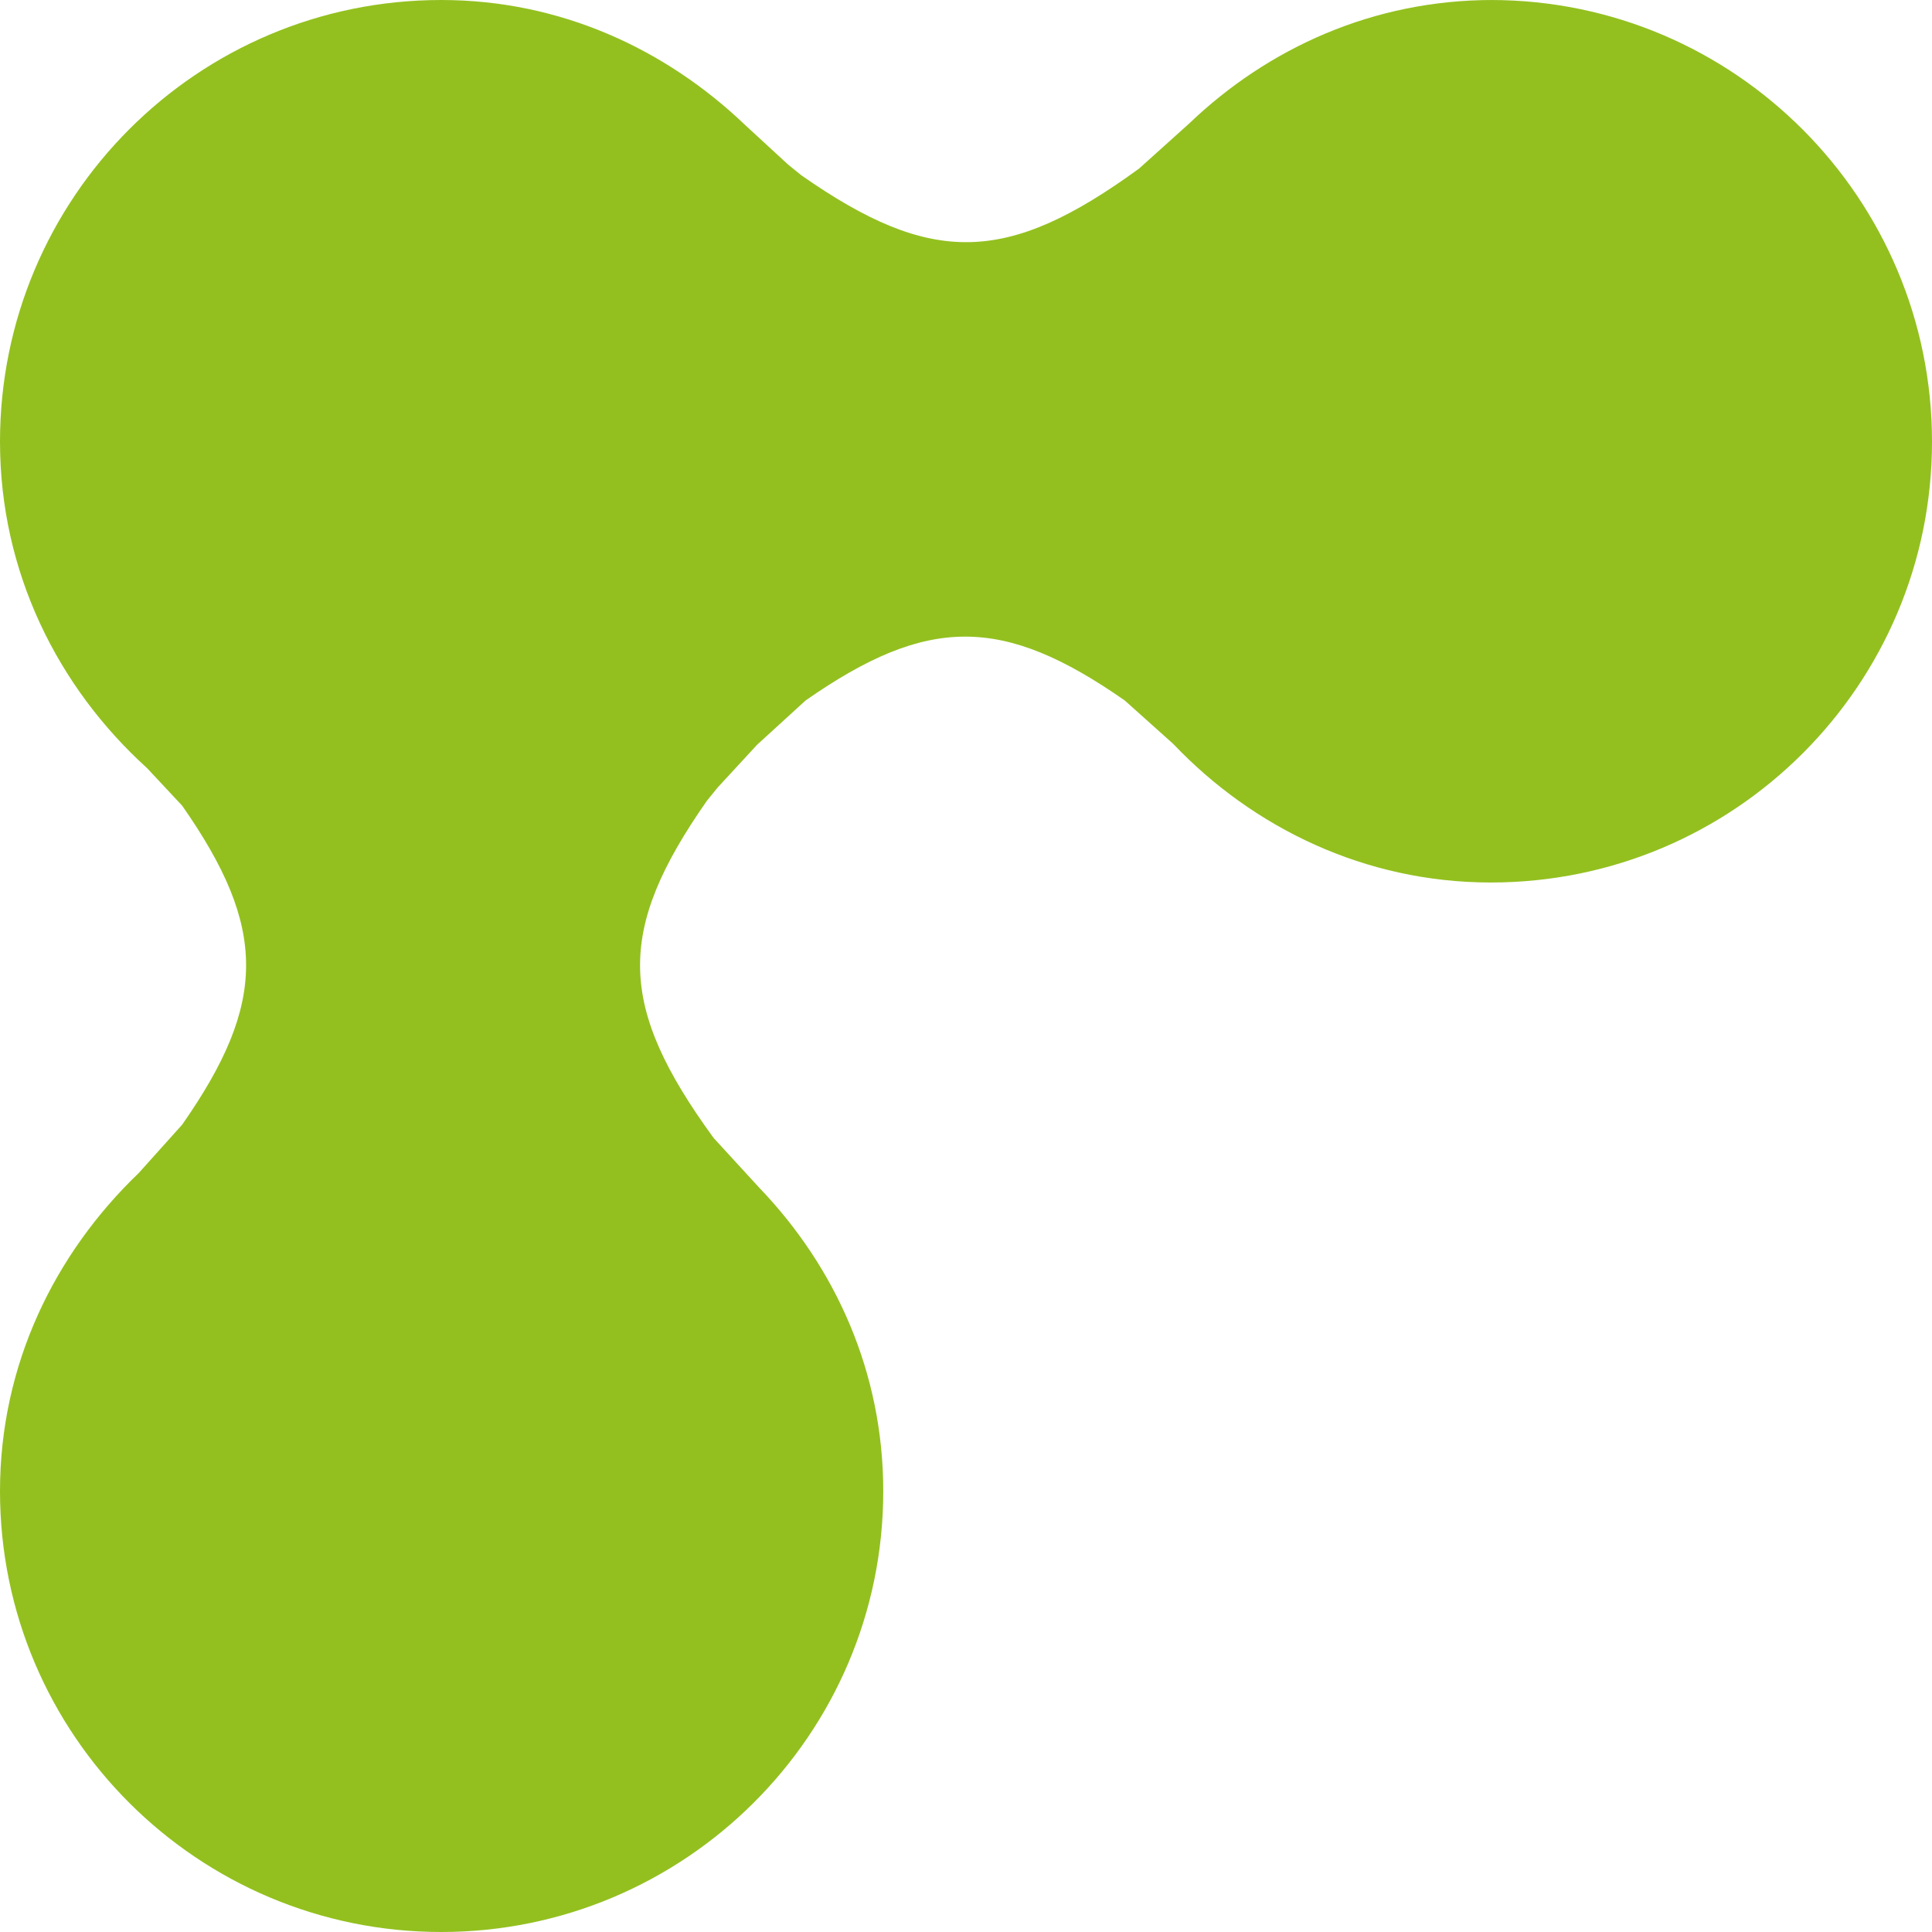 <svg width="64" height="64" viewBox="0 0 64 64" fill="none" xmlns="http://www.w3.org/2000/svg">
<path d="M49.44 0C45.509 0 42.021 1.576 39.391 4.093L37.73 5.587C33.356 8.768 30.865 8.823 26.547 5.808L26.104 5.449L24.692 4.149C22.062 1.632 18.574 0 14.616 0C6.533 0 0 6.555 0 14.631C0 18.946 1.91 22.762 4.872 25.445L6.035 26.69C8.858 30.728 8.858 33.217 6.035 37.255L4.595 38.859C1.799 41.542 0 45.22 0 49.397C0 57.473 6.561 64 14.616 64C22.671 64 29.259 57.473 29.259 49.397C29.259 45.469 27.682 41.984 25.163 39.357L23.64 37.697C20.457 33.328 20.401 30.838 23.419 26.524L23.779 26.081L25.08 24.671L26.685 23.205C30.727 20.384 33.218 20.384 37.26 23.205L38.865 24.643C41.523 27.436 45.232 29.234 49.384 29.234C57.467 29.234 64 22.679 64 14.631C64 6.583 57.467 0 49.384 0H49.44Z" fill="#93C01F"/>
</svg>
